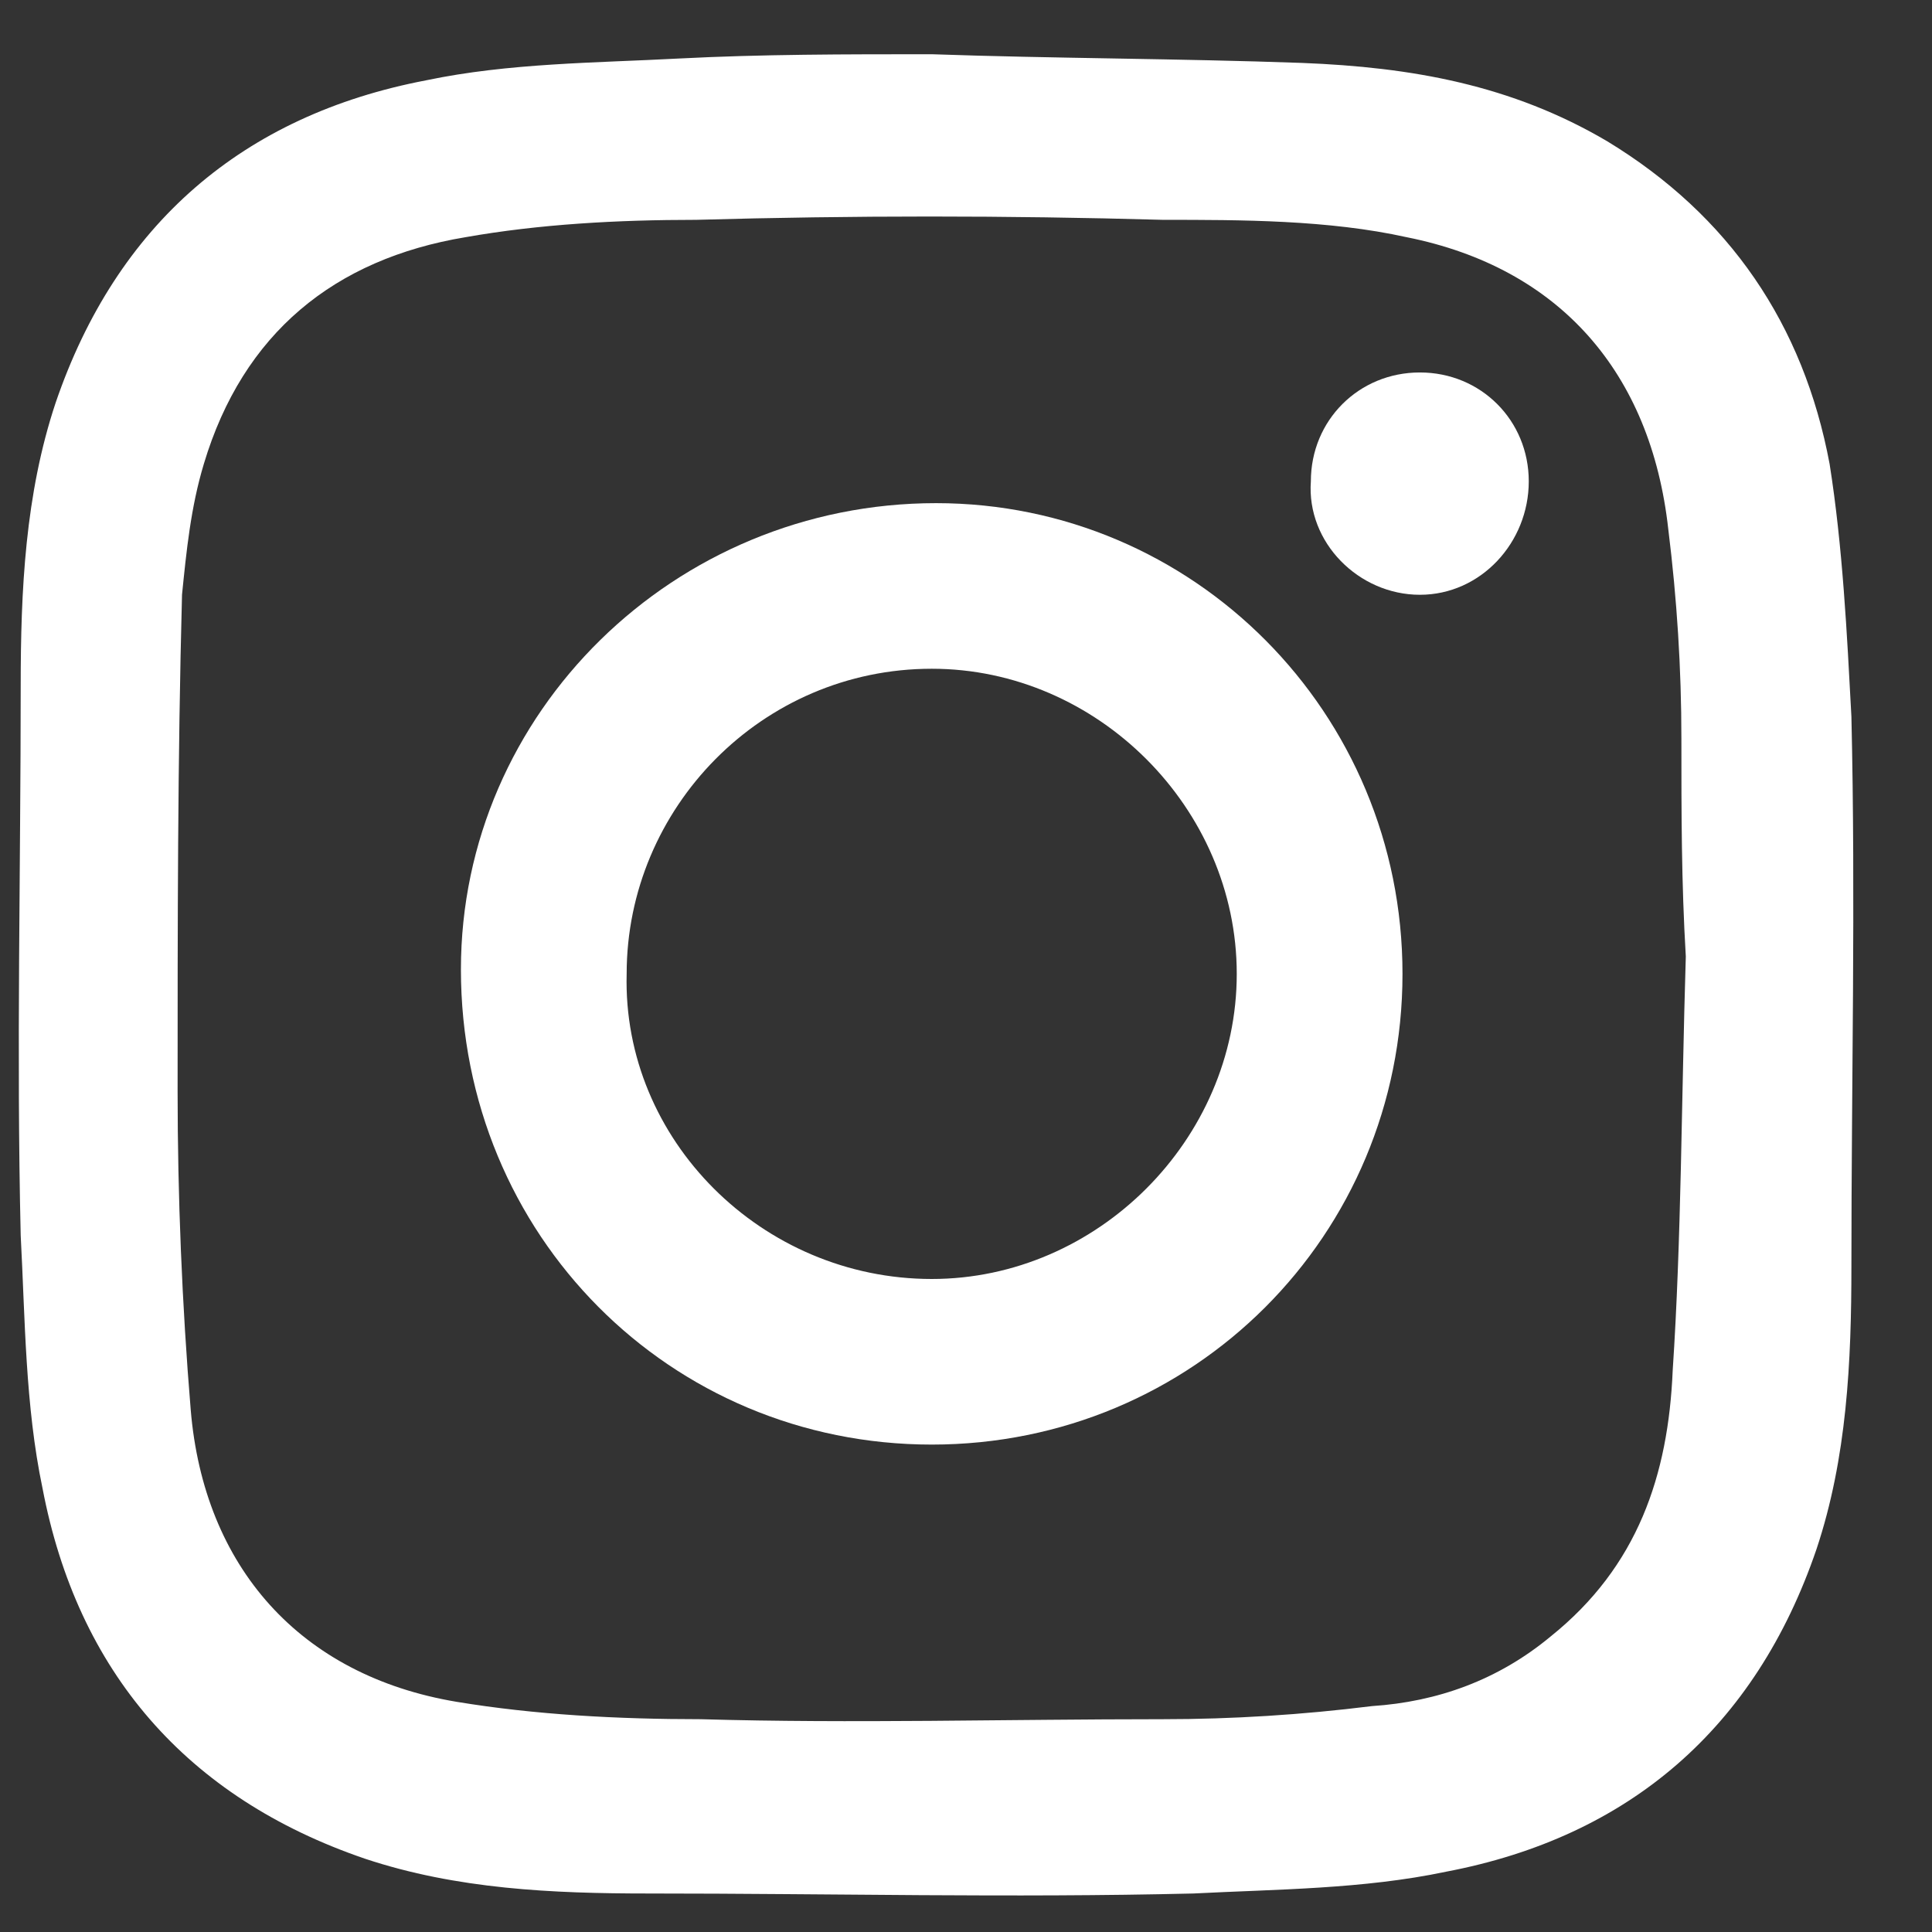 <svg width="14" height="14" viewBox="0 0 14 14" fill="none" xmlns="http://www.w3.org/2000/svg">
  <rect x="0" y="0" width="14" height="14" fill="#333333" stroke="none"/>
  <path fill-rule="evenodd" clip-rule="evenodd" d="M6.752 0.393C7.636 0.424 8.552 0.424 9.436 0.456C10.226 0.487 10.952 0.614 11.647 1.024C12.531 1.561 13.069 2.351 13.258 3.362C13.353 3.962 13.384 4.593 13.416 5.193C13.447 6.52 13.416 7.847 13.416 9.173C13.416 9.868 13.384 10.563 13.163 11.226C12.721 12.521 11.805 13.311 10.479 13.563C9.878 13.69 9.247 13.69 8.647 13.721C7.32 13.753 6.025 13.721 4.698 13.721C4.004 13.721 3.309 13.69 2.645 13.469C1.35 13.027 0.561 12.111 0.308 10.784C0.182 10.184 0.182 9.552 0.15 8.952C0.119 7.626 0.15 6.299 0.15 4.972C0.15 4.278 0.182 3.583 0.403 2.919C0.845 1.624 1.761 0.835 3.088 0.582C3.688 0.456 4.319 0.456 4.92 0.424C5.52 0.393 6.12 0.393 6.752 0.393ZM12.216 6.931C12.216 6.931 12.184 6.931 12.216 6.931C12.184 6.394 12.184 5.888 12.184 5.351C12.184 4.846 12.152 4.341 12.089 3.835C11.963 2.698 11.3 1.94 10.194 1.719C9.626 1.593 8.994 1.593 8.426 1.593C7.288 1.561 6.183 1.561 5.046 1.593C4.477 1.593 3.909 1.624 3.372 1.719C2.424 1.877 1.761 2.414 1.477 3.362C1.382 3.677 1.351 3.993 1.319 4.309C1.287 5.509 1.287 6.71 1.287 7.91C1.287 8.668 1.319 9.457 1.382 10.216C1.477 11.352 2.172 12.142 3.309 12.332C3.877 12.426 4.477 12.458 5.078 12.458C6.183 12.49 7.288 12.458 8.426 12.458C8.931 12.458 9.436 12.426 9.942 12.363C10.415 12.332 10.857 12.174 11.237 11.858C11.868 11.352 12.089 10.689 12.121 9.931C12.184 8.984 12.184 7.973 12.216 6.931Z" fill="white"/>
  <path fill-rule="evenodd" clip-rule="evenodd" d="M10.163 7.057C10.163 8.952 8.647 10.468 6.752 10.468C4.856 10.468 3.34 8.952 3.34 7.025C3.34 5.162 4.888 3.646 6.783 3.646C8.647 3.646 10.163 5.162 10.163 7.057ZM6.752 9.268C7.952 9.268 8.962 8.257 8.962 7.057C8.962 5.856 7.952 4.846 6.752 4.846C5.52 4.846 4.541 5.856 4.541 7.057C4.509 8.257 5.52 9.268 6.752 9.268Z" fill="white"/>
<path d="M11.078 3.488C11.078 3.931 10.731 4.31 10.289 4.31C9.846 4.31 9.467 3.931 9.499 3.488C9.499 3.046 9.846 2.699 10.289 2.699C10.731 2.699 11.078 3.046 11.078 3.488Z" fill="white"/>
</svg>
